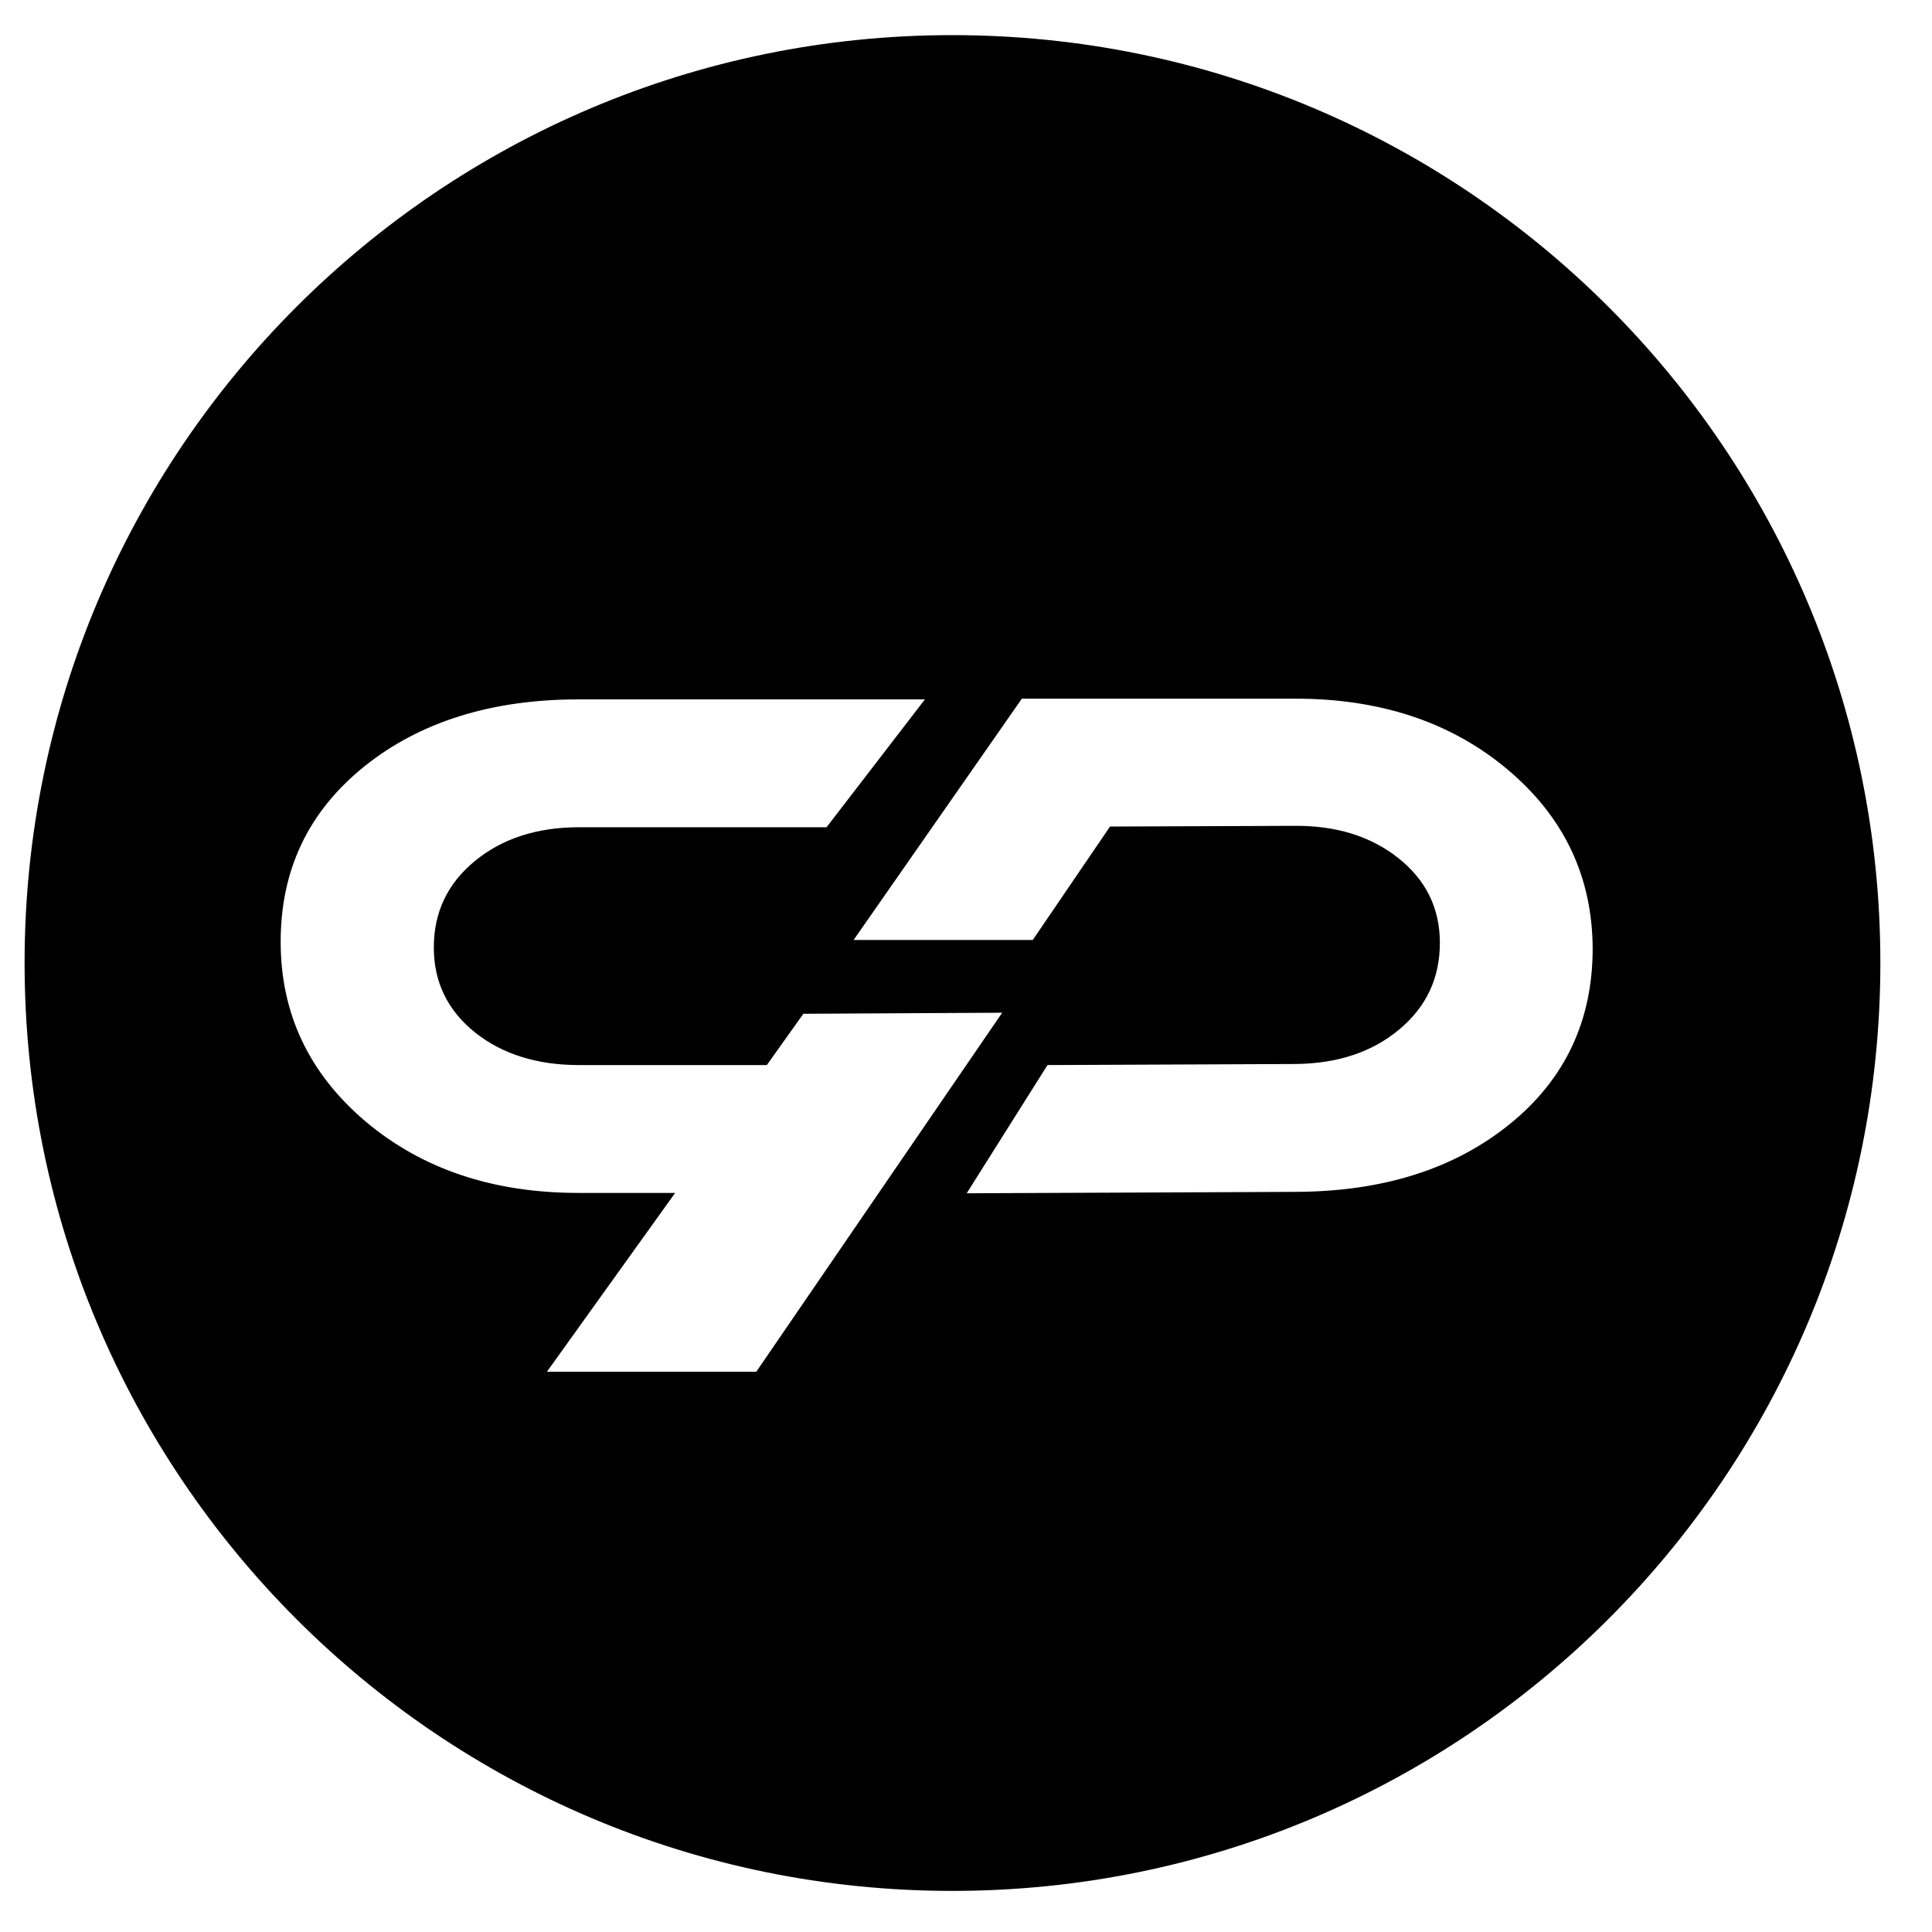 <?xml version="1.0" encoding="utf-8"?>
<!-- Generator: Adobe Illustrator 24.0.0, SVG Export Plug-In . SVG Version: 6.00 Build 0)  -->
<svg version="1.1" id="Layer_1" xmlns="http://www.w3.org/2000/svg" xmlns:xlink="http://www.w3.org/1999/xlink" x="0px" y="0px"
	 viewBox="0 0 55 55" style="enable-background:new 0 0 55 55;" xml:space="preserve">
<path d="M27.11,1C12.53,1,0.7,12.83,0.7,27.41C0.7,42,12.53,53.83,27.11,53.83S53.53,42,53.53,27.41C53.53,12.83,41.7,1,27.11,1z
	 M21.53,39.05h-5.96l3.65-5.09h-2.75c-2.44,0-4.46-0.68-6.07-2.04c-1.6-1.36-2.41-3.06-2.41-5.11c0-2.05,0.79-3.71,2.38-4.99
	c1.58-1.27,3.62-1.91,6.1-1.91h9.86l-2.8,3.64h-7.05c-1.19,0-2.18,0.32-2.96,0.96c-0.78,0.64-1.17,1.46-1.17,2.46
	c0,0.99,0.39,1.79,1.17,2.42c0.78,0.62,1.77,0.93,2.96,0.93h5.35l1.04-1.46l5.66-0.03L21.53,39.05z M42.98,32
	c-1.58,1.28-3.61,1.92-6.09,1.93l-9.37,0.04l2.3-3.65l7.05-0.03c1.19-0.01,2.18-0.33,2.96-0.98c0.78-0.65,1.16-1.47,1.16-2.47
	c0-0.99-0.4-1.79-1.18-2.41c-0.78-0.62-1.77-0.93-2.96-0.92l-5.25,0.02l-2.2,3.23h-5.1l4.79-6.87l7.74,0
	c2.44-0.01,4.47,0.66,6.08,2.01c1.61,1.35,2.42,3.05,2.43,5.1C45.34,29.06,44.55,30.73,42.98,32z"/>
</svg>
